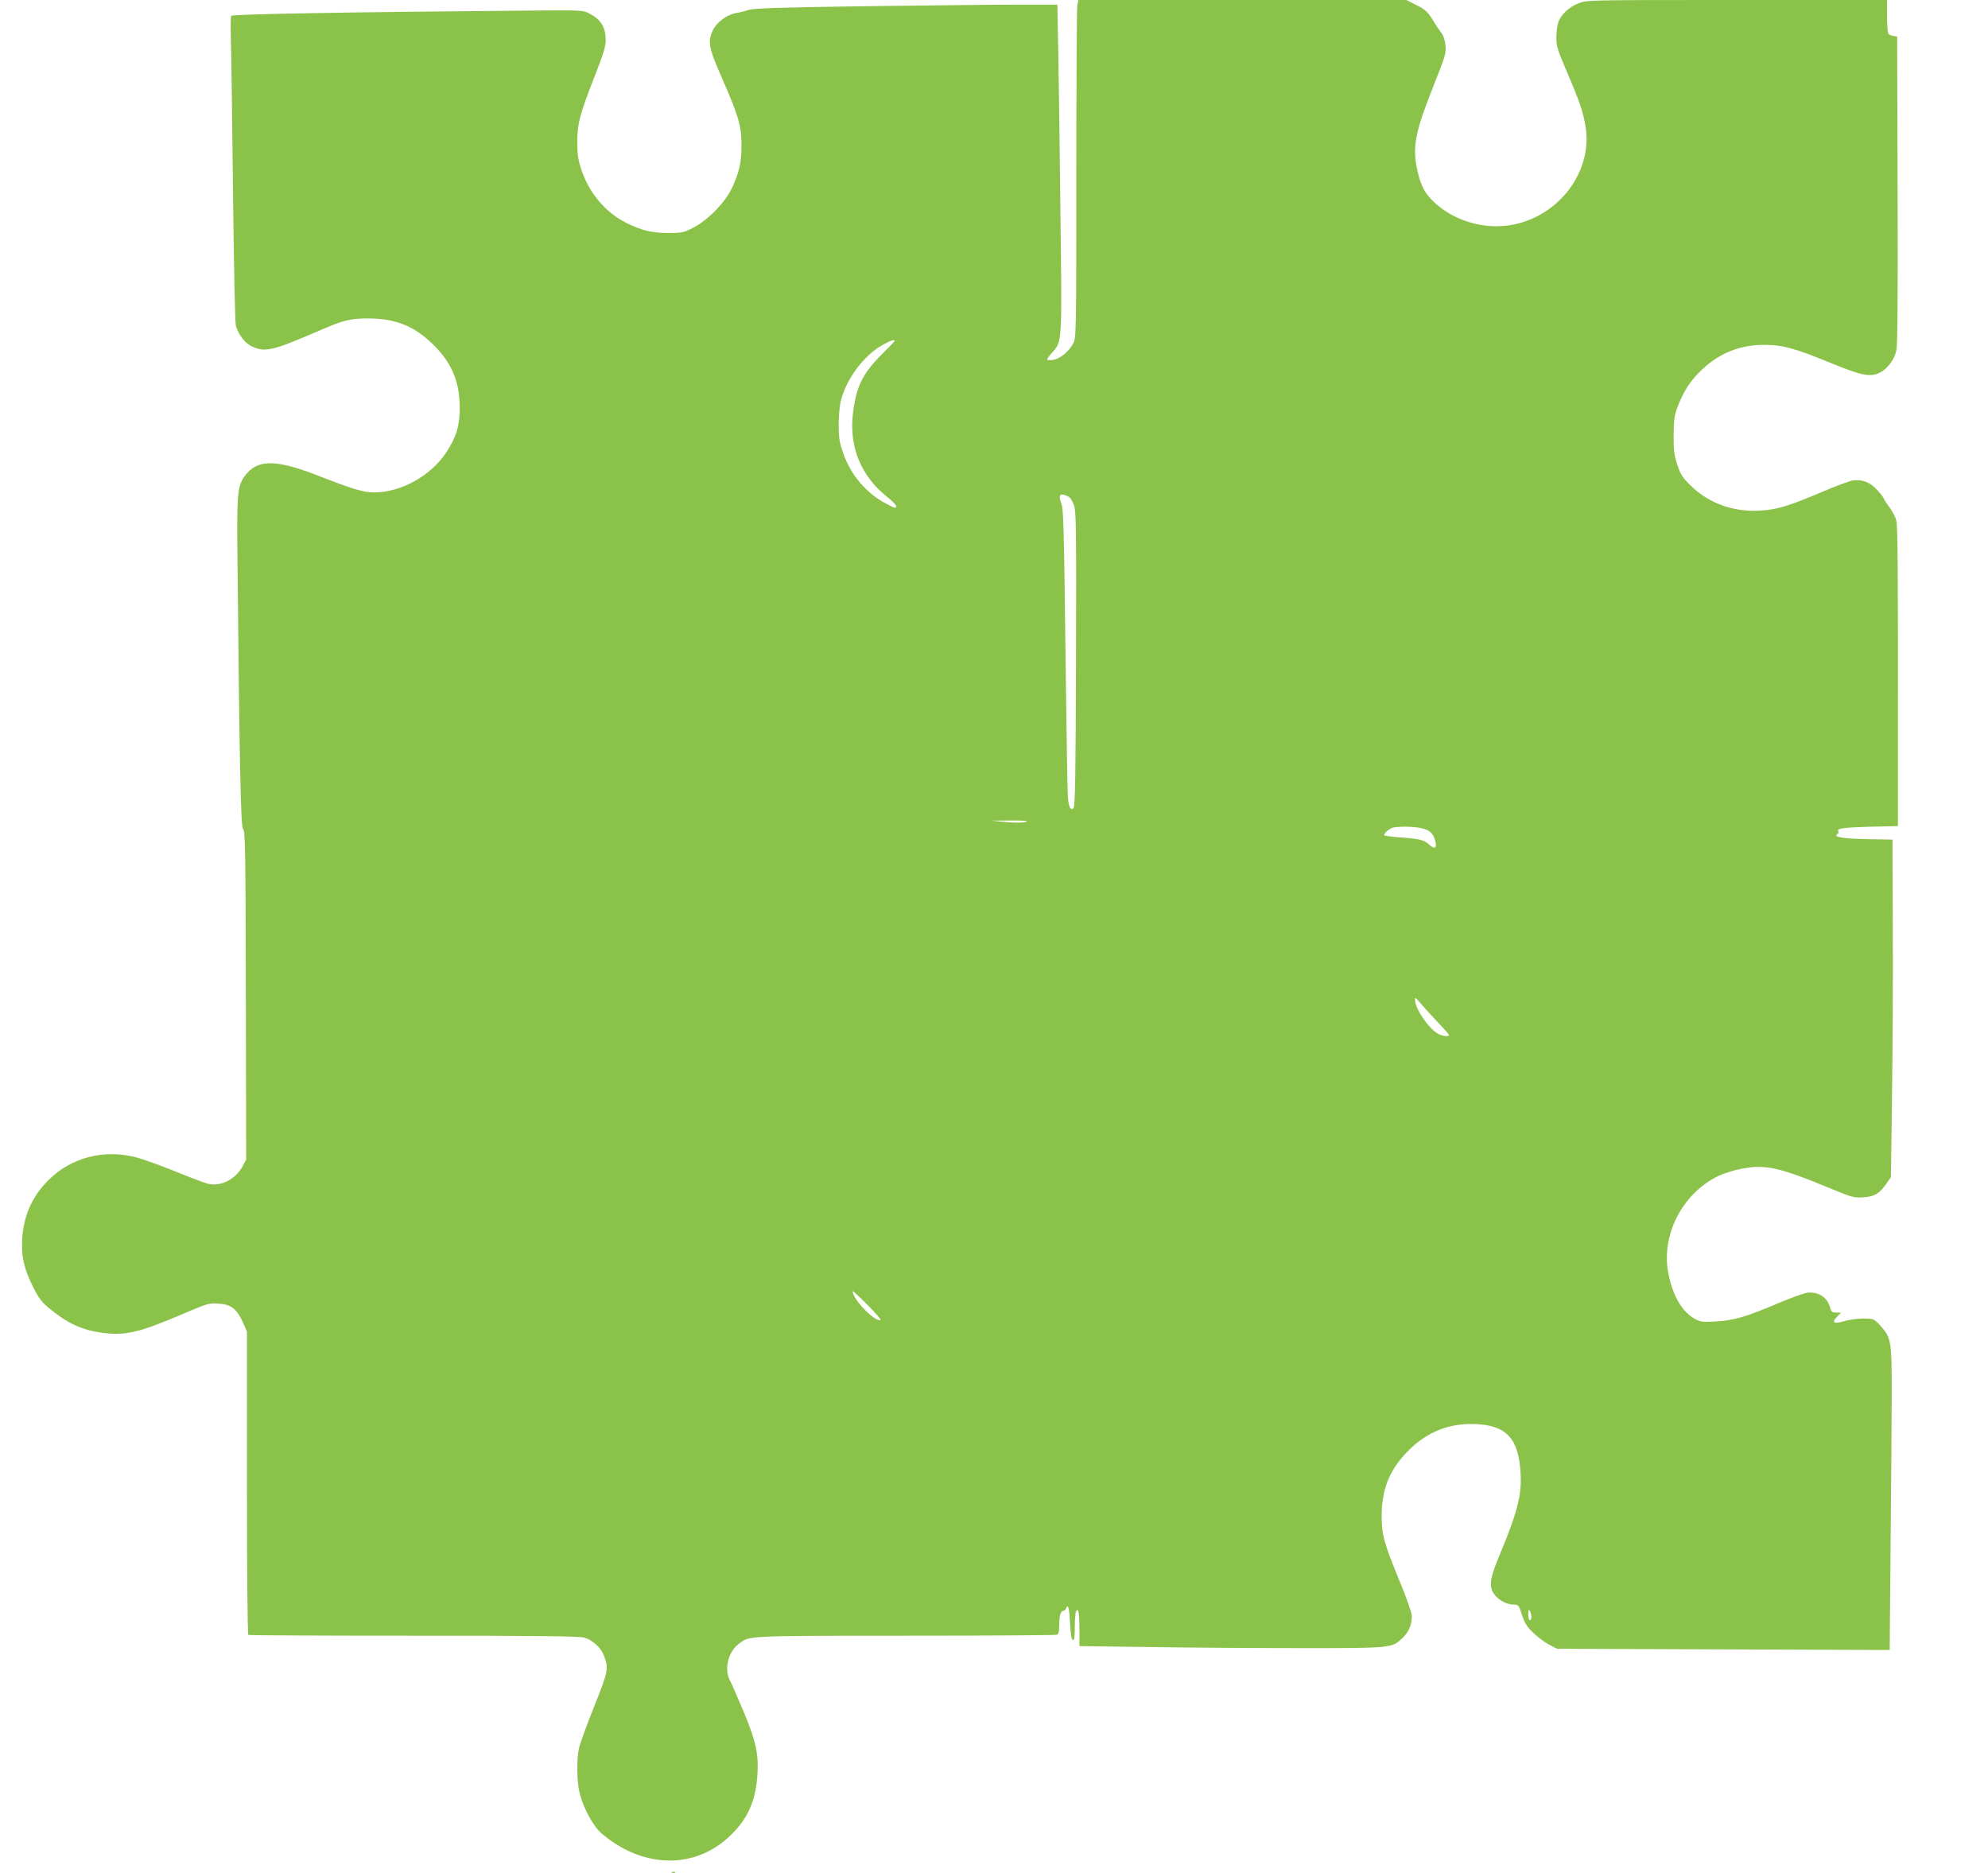 <?xml version="1.0" standalone="no"?>
<!DOCTYPE svg PUBLIC "-//W3C//DTD SVG 20010904//EN"
 "http://www.w3.org/TR/2001/REC-SVG-20010904/DTD/svg10.dtd">
<svg version="1.0" xmlns="http://www.w3.org/2000/svg"
 width="1280pt" height="1206pt" viewBox="0 0 1280 1206"
 preserveAspectRatio="xMidYMid meet">
<g transform="translate(0,1206) scale(0.1,-0.1)"
fill="#8bc34a" stroke="none">
<path d="M6936 12023 c-3 -21 -6 -510 -6 -1086 0 -1017 -1 -1049 -19 -1086
-26 -51 -83 -99 -126 -107 -20 -3 -39 -4 -42 0 -3 3 10 23 30 45 66 73 65 53
55 876 -4 407 -11 881 -14 1053 l-6 312 -267 0 c-146 0 -583 -5 -971 -10 -558
-8 -714 -13 -750 -24 -25 -8 -61 -17 -81 -20 -57 -10 -123 -58 -148 -108 -36
-76 -30 -111 58 -312 106 -242 125 -306 125 -426 1 -113 -14 -179 -61 -280
-45 -95 -157 -209 -252 -257 -58 -30 -72 -33 -155 -33 -107 0 -175 16 -271 64
-136 68 -239 189 -291 341 -21 64 -27 99 -27 175 -1 121 16 184 109 422 57
144 74 199 74 237 0 85 -29 134 -105 174 -39 21 -48 22 -380 19 -1183 -10
-1919 -23 -1926 -34 -4 -6 -5 -68 -3 -137 3 -69 9 -508 14 -976 6 -515 13
-863 19 -884 18 -58 59 -111 104 -132 86 -38 130 -28 427 100 164 71 203 81
322 81 175 0 298 -50 419 -170 119 -118 169 -238 169 -408 0 -114 -23 -188
-87 -285 -100 -151 -292 -257 -464 -257 -69 0 -138 21 -356 106 -262 103 -384
108 -462 18 -60 -68 -66 -112 -63 -464 14 -1424 22 -1815 37 -1826 14 -10 16
-127 18 -1070 l2 -1059 -22 -41 c-46 -86 -140 -134 -223 -115 -19 5 -114 40
-211 80 -97 39 -211 80 -254 91 -206 53 -415 -1 -561 -145 -106 -105 -162
-229 -171 -380 -7 -115 12 -195 71 -312 36 -72 56 -97 106 -138 116 -95 207
-137 339 -155 147 -20 237 1 520 122 154 66 168 70 225 66 83 -5 119 -32 157
-115 l29 -65 0 -973 c0 -603 4 -976 9 -980 6 -3 485 -5 1066 -5 784 0 1067 -3
1096 -12 53 -15 108 -64 126 -113 33 -87 31 -99 -60 -327 -47 -117 -91 -238
-98 -268 -18 -75 -16 -222 4 -297 27 -102 88 -212 144 -259 269 -227 606 -229
832 -4 106 104 155 215 167 375 10 140 -7 221 -86 411 -39 93 -80 188 -92 210
-36 70 -9 180 58 231 71 54 35 52 1071 53 529 0 968 3 977 6 12 5 16 20 16 58
0 64 9 96 25 96 7 0 16 7 19 16 13 33 21 1 26 -98 3 -69 9 -103 18 -106 9 -3
12 19 12 85 0 48 4 94 9 101 15 24 21 -13 21 -122 l0 -103 458 -6 c251 -4 692
-7 978 -7 581 0 577 0 647 68 39 38 57 83 57 140 0 20 -34 116 -79 225 -100
243 -115 295 -115 422 1 164 48 286 158 402 116 123 252 184 411 186 216 1
304 -76 323 -283 15 -159 -11 -269 -132 -559 -67 -160 -72 -210 -29 -262 31
-36 78 -59 122 -59 27 0 31 -4 51 -68 18 -54 33 -76 74 -115 28 -27 74 -61
101 -75 l50 -26 1071 -4 1071 -4 6 699 c4 384 7 822 7 974 0 314 -4 339 -73
415 -41 44 -43 45 -107 46 -36 0 -89 -7 -118 -15 -72 -22 -92 -13 -56 24 l28
29 -31 0 c-25 0 -32 5 -38 27 -17 70 -75 109 -148 101 -23 -3 -106 -33 -184
-66 -208 -89 -291 -113 -405 -119 -91 -5 -99 -4 -141 20 -77 45 -135 144 -163
279 -54 250 85 525 321 638 33 16 100 37 148 46 152 30 245 9 571 -126 140
-58 154 -62 213 -58 72 5 102 22 148 87 l30 43 7 526 c4 290 7 779 5 1087 l-2
560 -164 3 c-156 3 -221 14 -191 32 7 4 10 12 6 18 -12 19 30 25 207 30 l177
4 0 507 c1 1178 -1 1427 -11 1463 -5 20 -25 58 -44 83 -19 25 -35 49 -35 54 0
4 -18 29 -41 54 -44 51 -98 73 -159 64 -19 -2 -110 -36 -201 -75 -216 -91
-285 -112 -395 -119 -172 -11 -333 47 -448 161 -54 53 -66 71 -87 136 -20 63
-24 94 -23 190 1 98 4 125 26 182 38 102 86 173 160 242 113 105 243 156 399
156 115 0 196 -22 425 -116 204 -84 257 -94 321 -61 48 25 91 84 103 141 8 35
10 357 8 1036 l-3 985 -25 4 c-14 1 -28 8 -32 15 -4 6 -8 57 -8 114 l0 102
-965 0 c-945 0 -965 0 -1019 -20 -61 -23 -115 -73 -132 -122 -7 -18 -13 -61
-13 -96 -1 -57 6 -80 68 -225 84 -196 106 -262 121 -360 42 -281 -170 -565
-467 -623 -180 -36 -381 22 -512 147 -59 56 -85 108 -106 207 -32 147 -13 242
102 532 80 201 85 218 80 269 -4 34 -14 65 -27 80 -11 14 -28 39 -38 55 -47
79 -61 93 -122 123 l-65 33 -1056 0 -1056 0 -7 -37z m-1176 -2158 c0 -3 -39
-44 -88 -92 -121 -122 -161 -206 -181 -382 -23 -210 54 -397 219 -528 33 -26
60 -54 60 -60 0 -18 -5 -17 -69 17 -125 67 -224 184 -272 323 -24 69 -29 98
-29 182 0 59 6 125 15 159 36 139 147 287 265 354 51 29 80 39 80 27z m1127
-1007 c7 -5 19 -28 28 -51 14 -37 15 -146 13 -989 -2 -758 -6 -950 -16 -960
-18 -18 -30 3 -36 67 -3 27 -10 457 -16 954 -9 762 -13 909 -26 939 -19 45
-12 66 18 56 13 -3 28 -11 35 -16z m-284 -2089 c-20 -6 -69 -6 -125 -1 l-93 9
125 1 c93 0 117 -2 93 -9z m2547 -40 c55 -13 77 -32 90 -78 14 -50 -2 -62 -37
-29 -34 31 -62 38 -185 47 -54 4 -100 10 -104 13 -9 10 32 46 58 51 44 8 133
6 178 -4z m103 -1245 c42 -44 77 -83 77 -87 0 -12 -40 -8 -69 7 -61 32 -152
165 -150 221 0 16 6 12 32 -20 18 -22 67 -76 110 -121z m-3583 -1922 c-38 -13
-180 134 -180 186 0 4 43 -36 95 -88 52 -52 91 -96 85 -98z m4190 -1909 c0
-13 -4 -23 -10 -23 -5 0 -10 17 -10 38 0 27 3 33 10 22 5 -8 10 -25 10 -37z"/>
<path d="M4328 3 c7 -3 16 -2 19 1 4 3 -2 6 -13 5 -11 0 -14 -3 -6 -6z"/>
</g>
</svg>
